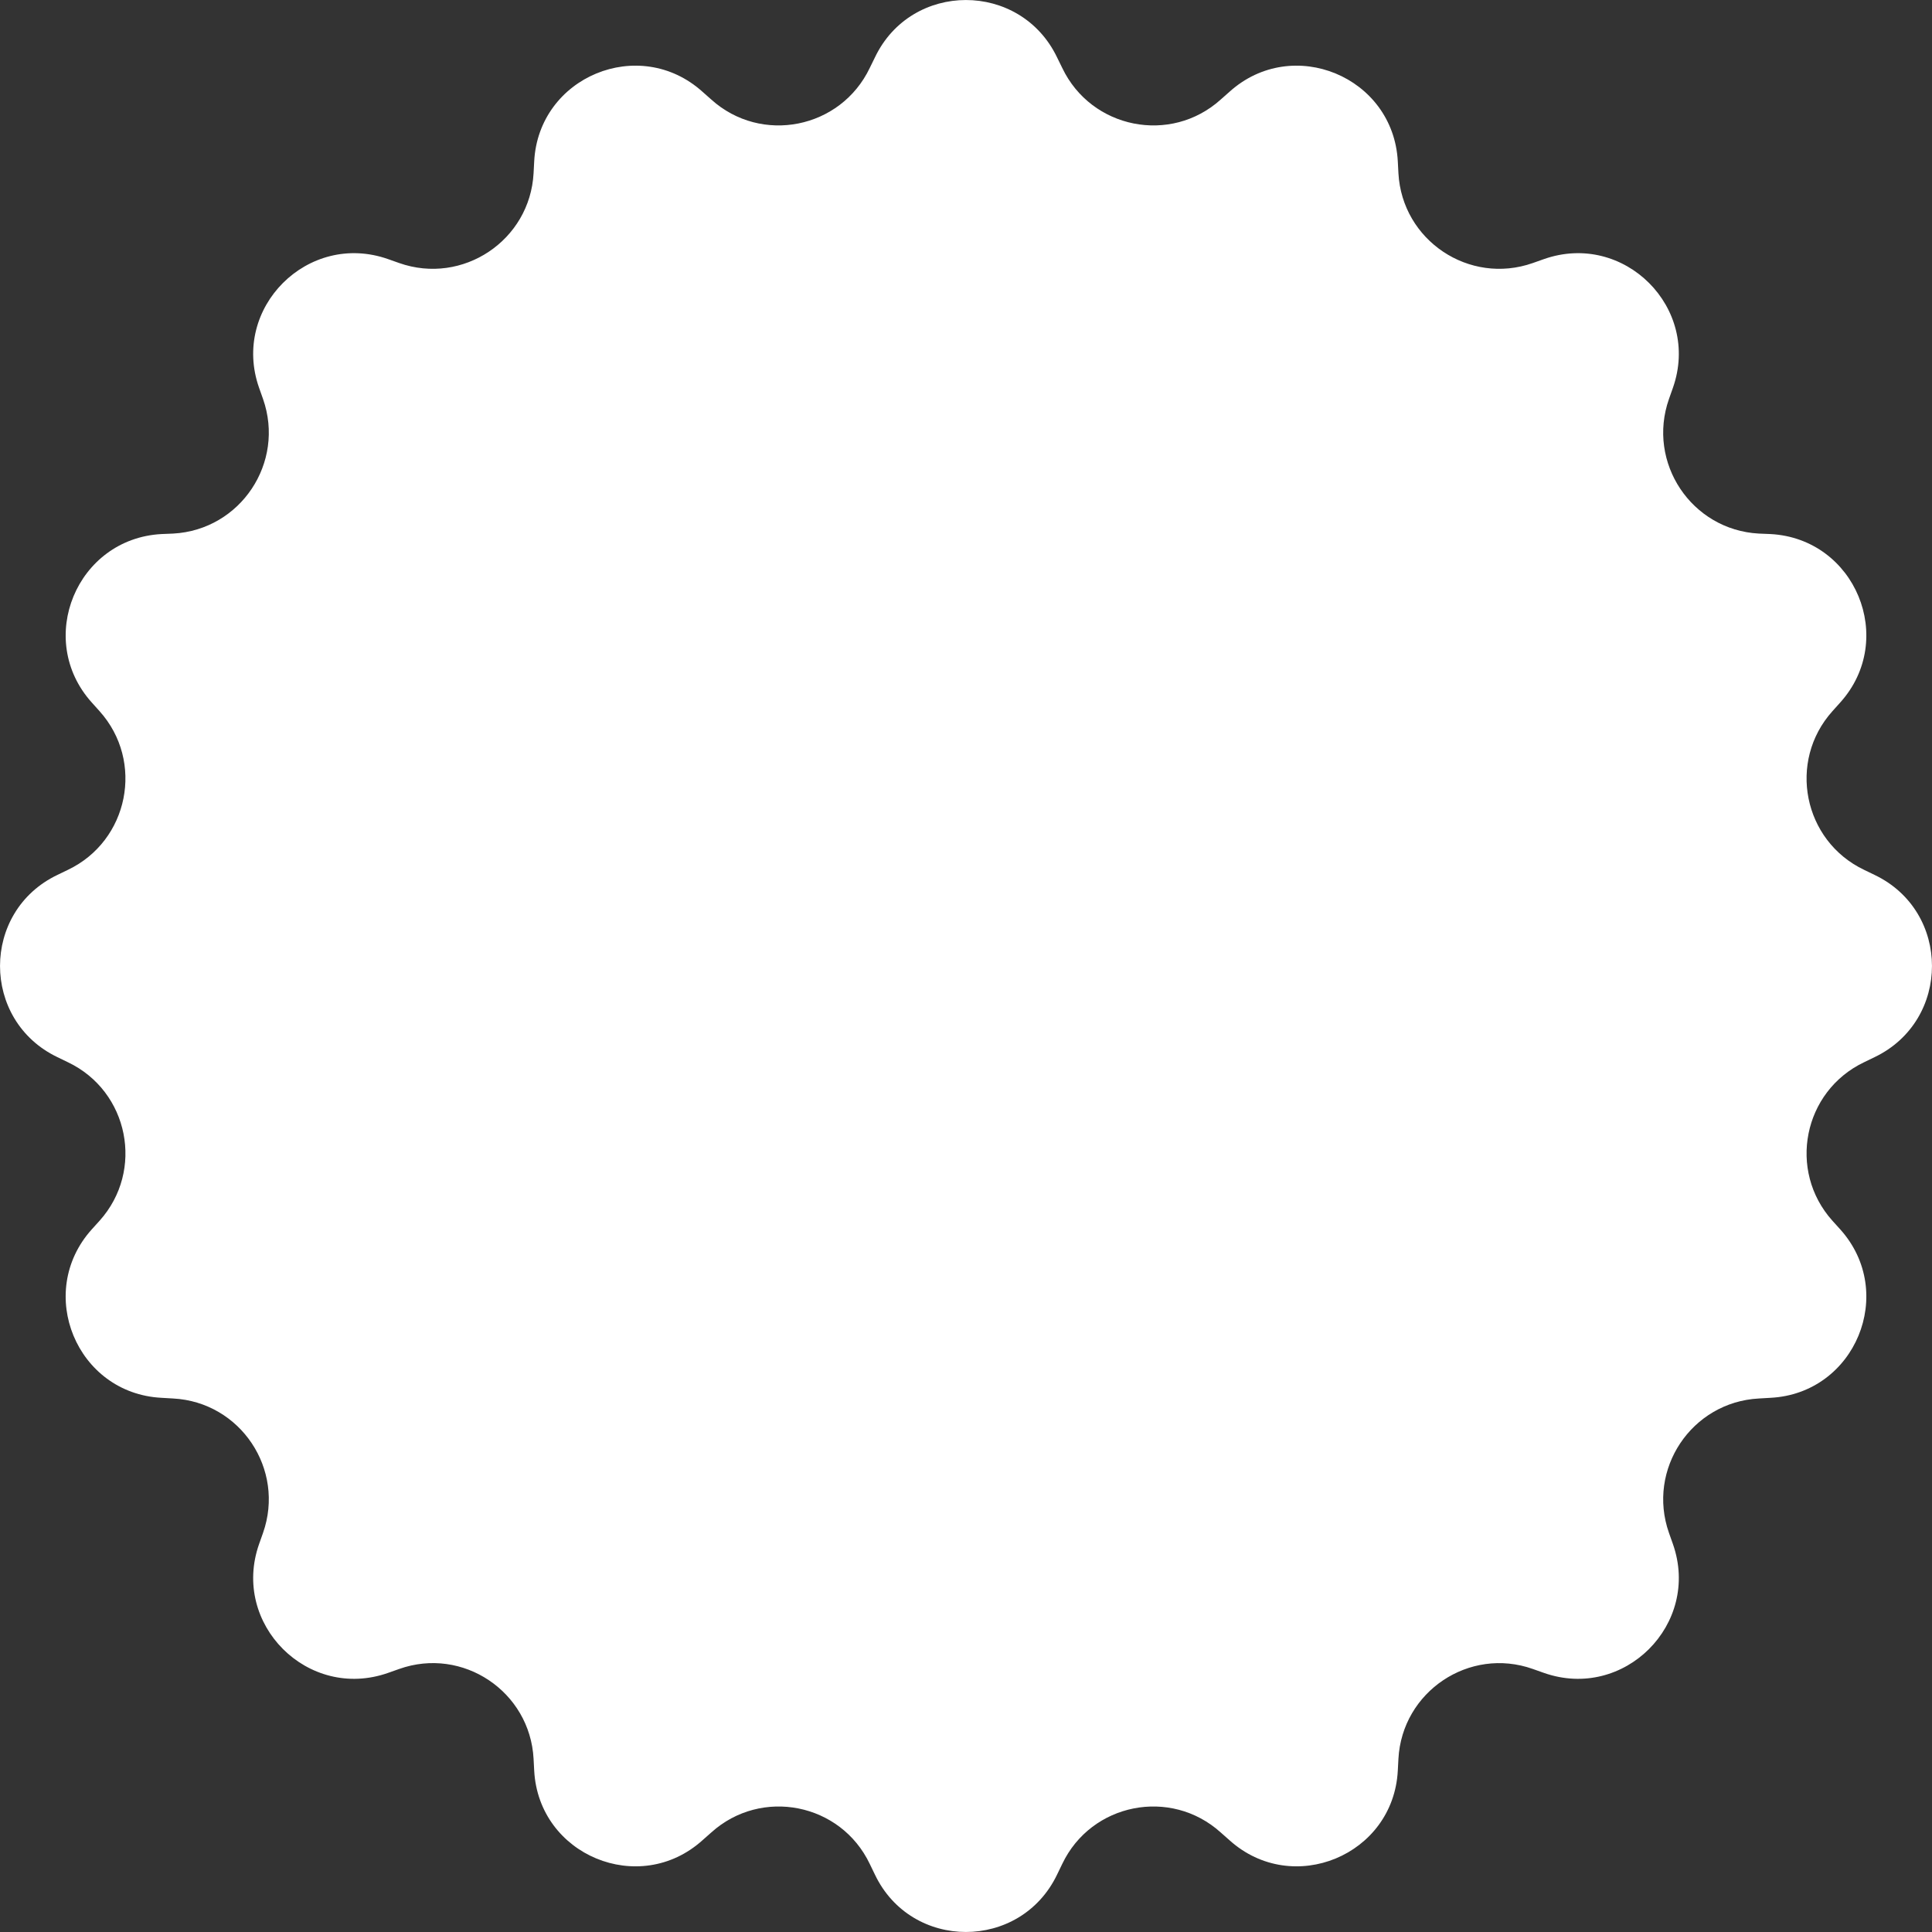 <svg width="28" height="28" viewBox="0 0 28 28" fill="none" xmlns="http://www.w3.org/2000/svg">
<rect x="0" y="0" width="28" height="28" fill="#333333" stroke="none"/>
<path d="M27.168 12.68L27.015 12.606C26.134 12.185 25.904 11.034 26.557 10.307L26.671 10.18C27.493 9.265 26.889 7.807 25.661 7.74L25.49 7.733C24.515 7.68 23.864 6.705 24.188 5.782L24.245 5.621C24.653 4.463 23.537 3.347 22.376 3.755L22.215 3.812C21.294 4.136 20.32 3.485 20.267 2.51L20.258 2.339C20.193 1.111 18.733 0.507 17.82 1.329L17.691 1.443C16.966 2.096 15.816 1.866 15.395 0.985L15.32 0.832C14.788 -0.277 13.209 -0.277 12.68 0.832L12.605 0.985C12.184 1.866 11.034 2.096 10.309 1.443L10.18 1.329C9.266 0.507 7.806 1.111 7.742 2.339L7.733 2.51C7.681 3.485 6.705 4.136 5.785 3.812L5.624 3.755C4.463 3.347 3.347 4.463 3.755 5.621L3.812 5.782C4.136 6.705 3.485 7.68 2.51 7.733L2.339 7.74C1.112 7.807 0.507 9.265 1.329 10.18L1.443 10.307C2.096 11.034 1.866 12.185 0.985 12.606L0.832 12.68C-0.277 13.21 -0.277 14.789 0.832 15.321L0.985 15.395C1.867 15.816 2.096 16.965 1.443 17.692L1.329 17.818C0.507 18.734 1.111 20.194 2.339 20.258L2.51 20.268C3.485 20.32 4.136 21.295 3.812 22.216L3.755 22.377C3.347 23.537 4.463 24.653 5.624 24.245L5.785 24.188C6.706 23.861 7.681 24.515 7.733 25.49L7.742 25.661C7.807 26.889 9.267 27.493 10.18 26.671L10.309 26.557C11.034 25.904 12.184 26.131 12.605 27.013L12.68 27.168C13.209 28.277 14.788 28.277 15.32 27.168L15.395 27.013C15.816 26.131 16.966 25.904 17.691 26.557L17.82 26.671C18.734 27.493 20.194 26.889 20.258 25.661L20.267 25.49C20.32 24.515 21.295 23.862 22.215 24.188L22.376 24.245C23.537 24.653 24.653 23.537 24.245 22.377L24.188 22.216C23.864 21.295 24.515 20.32 25.49 20.268L25.661 20.258C26.889 20.194 27.493 18.734 26.671 17.818L26.557 17.692C25.904 16.964 26.134 15.816 27.015 15.395L27.168 15.321C28.277 14.789 28.277 13.21 27.168 12.68Z" fill="white"/>
</svg>
